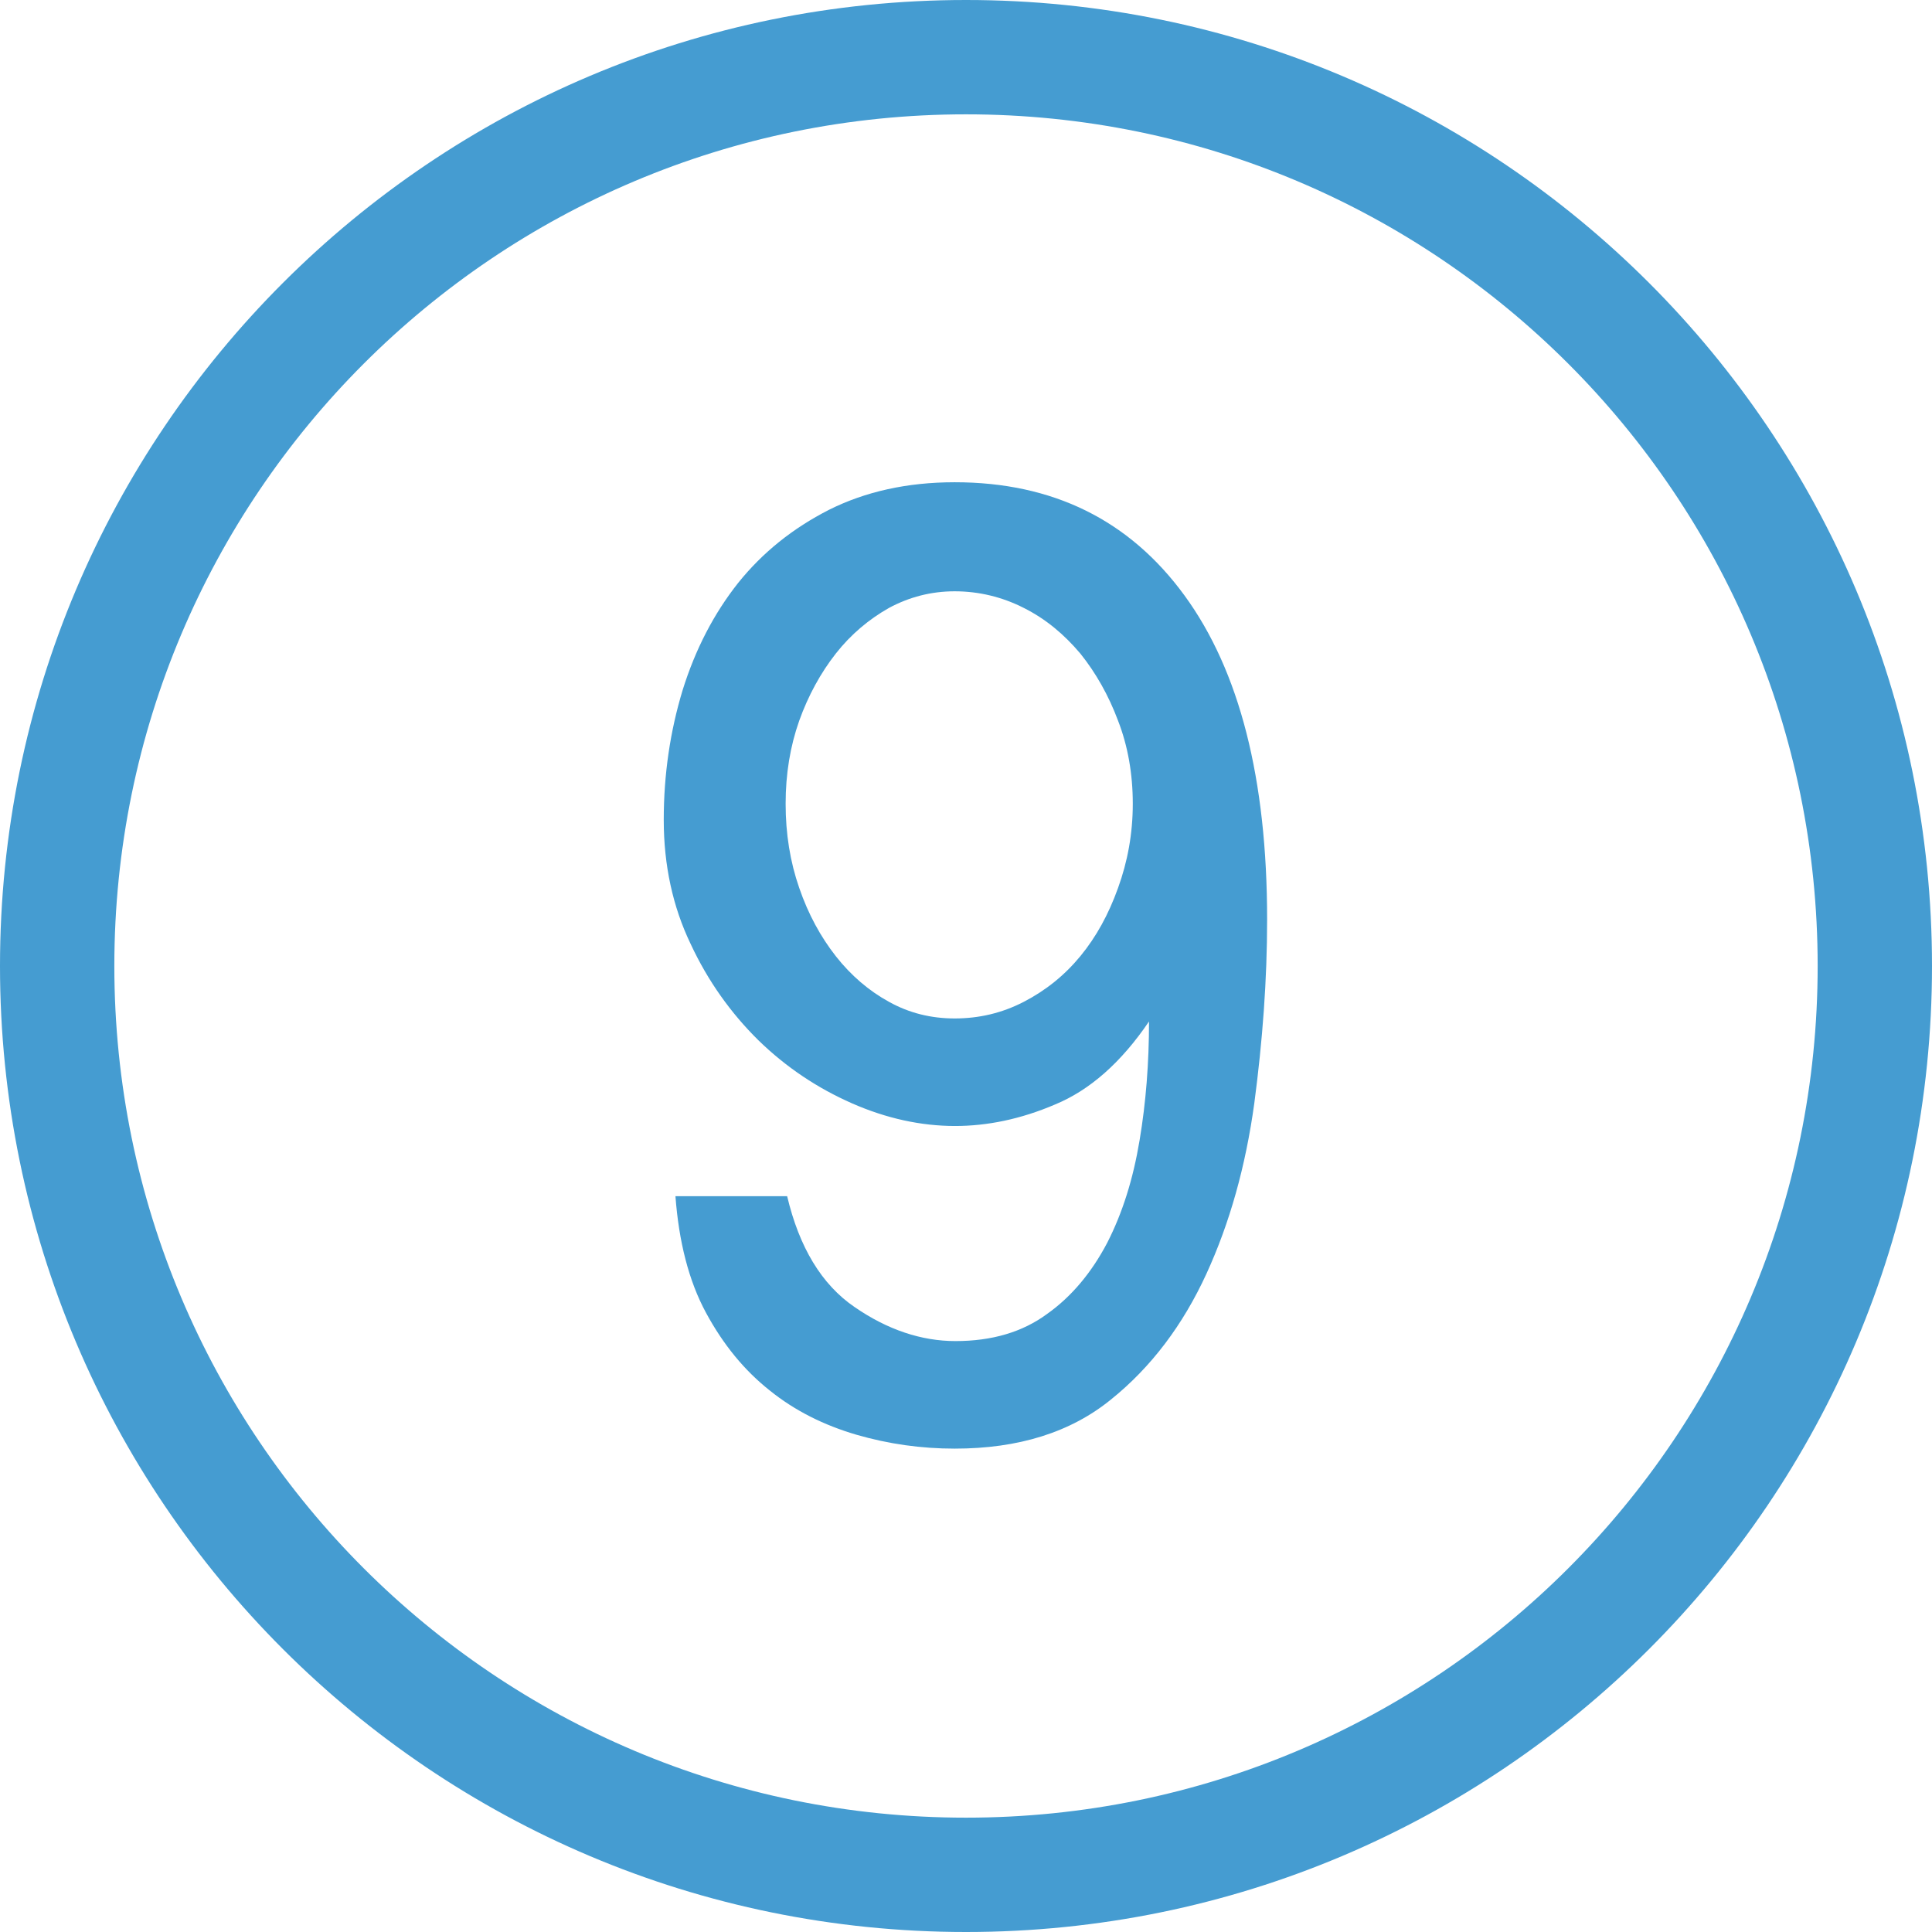 <?xml version="1.0" encoding="utf-8"?>
<!-- Generator: Adobe Illustrator 21.1.0, SVG Export Plug-In . SVG Version: 6.00 Build 0)  -->
<svg version="1.1" id="Capa_1" xmlns="http://www.w3.org/2000/svg" xmlns:xlink="http://www.w3.org/1999/xlink" x="0px" y="0px"
	 viewBox="0 0 512 512" style="enable-background:new 0 0 512 512;" xml:space="preserve">
<style type="text/css">
	.st0{fill:#459CD1;}
</style>
<g>
	<path class="st0" d="M256,0C114.6,0,0,114.6,0,256s114.6,256,256,256s256-114.6,256-256S397.4,0,256,0z M256,481.7
		C131.3,481.7,30.3,380.7,30.3,256S131.3,30.3,256,30.3S481.7,131.3,481.7,256S380.7,481.7,256,481.7z"/>
	<g>
		<path class="st0" d="M208.6,317c3.2,13.5,9.1,23.4,17.9,29.4c8.7,6,17.7,9,26.7,9c9.7,0,17.8-2.4,24.3-7.2
			c6.5-4.6,11.8-11,15.9-18.8c4.1-8,6.9-17,8.6-27.2c1.7-10.1,2.5-20.6,2.5-31.5c-7.4,10.9-15.7,18.2-24.9,22
			c-9.1,3.9-18,5.7-26.5,5.7c-9,0-18.2-2-27.3-6c-9.1-4-17.4-9.5-24.8-16.7c-7.3-7.2-13.4-15.7-18-25.6c-4.7-9.8-7.1-20.8-7.1-32.8
			c0-12.1,1.7-23.5,5-34.4c3.4-10.9,8.3-20.3,14.7-28.4c6.5-8.1,14.5-14.5,24.1-19.4c9.6-4.8,20.7-7.3,33.3-7.3
			c26,0,46.3,10,60.9,30c14.6,20,21.9,48.6,21.9,85.9c0,15.9-1.2,32.1-3.4,48.7c-2.3,16.7-6.5,31.7-12.7,45.2
			c-6.2,13.5-14.6,24.7-25.3,33.3c-10.7,8.7-24.5,13-41.4,13c-8.8,0-17.5-1.2-26.1-3.7c-8.5-2.5-16.2-6.3-22.9-11.7
			c-6.7-5.3-12.3-12.1-16.9-20.6c-4.6-8.5-7.2-18.9-8.1-30.9H208.6z M253,269.9c6.4,0,12.5-1.4,18.3-4.4c5.8-3,10.8-7,15-12.1
			c4.2-5.1,7.5-11.1,10-18.1c2.5-6.9,3.9-14.3,3.9-22.3c0-7.9-1.3-15.3-3.9-22c-2.5-6.7-5.9-12.7-10-17.8c-4.3-5.1-9.2-9.2-15-12.1
			c-5.7-2.9-11.9-4.4-18.3-4.4c-6.2,0-12,1.5-17.4,4.4c-5.3,3-10.1,7-14.1,12.1c-4,5.1-7.3,11.1-9.7,17.8c-2.4,6.8-3.6,14.1-3.6,22
			c0,8,1.2,15.4,3.6,22.3c2.4,7,5.7,13,9.7,18.1c4,5.1,8.8,9.2,14.1,12.1C241,268.5,246.8,269.9,253,269.9z"/>
	</g>
</g>
</svg>

